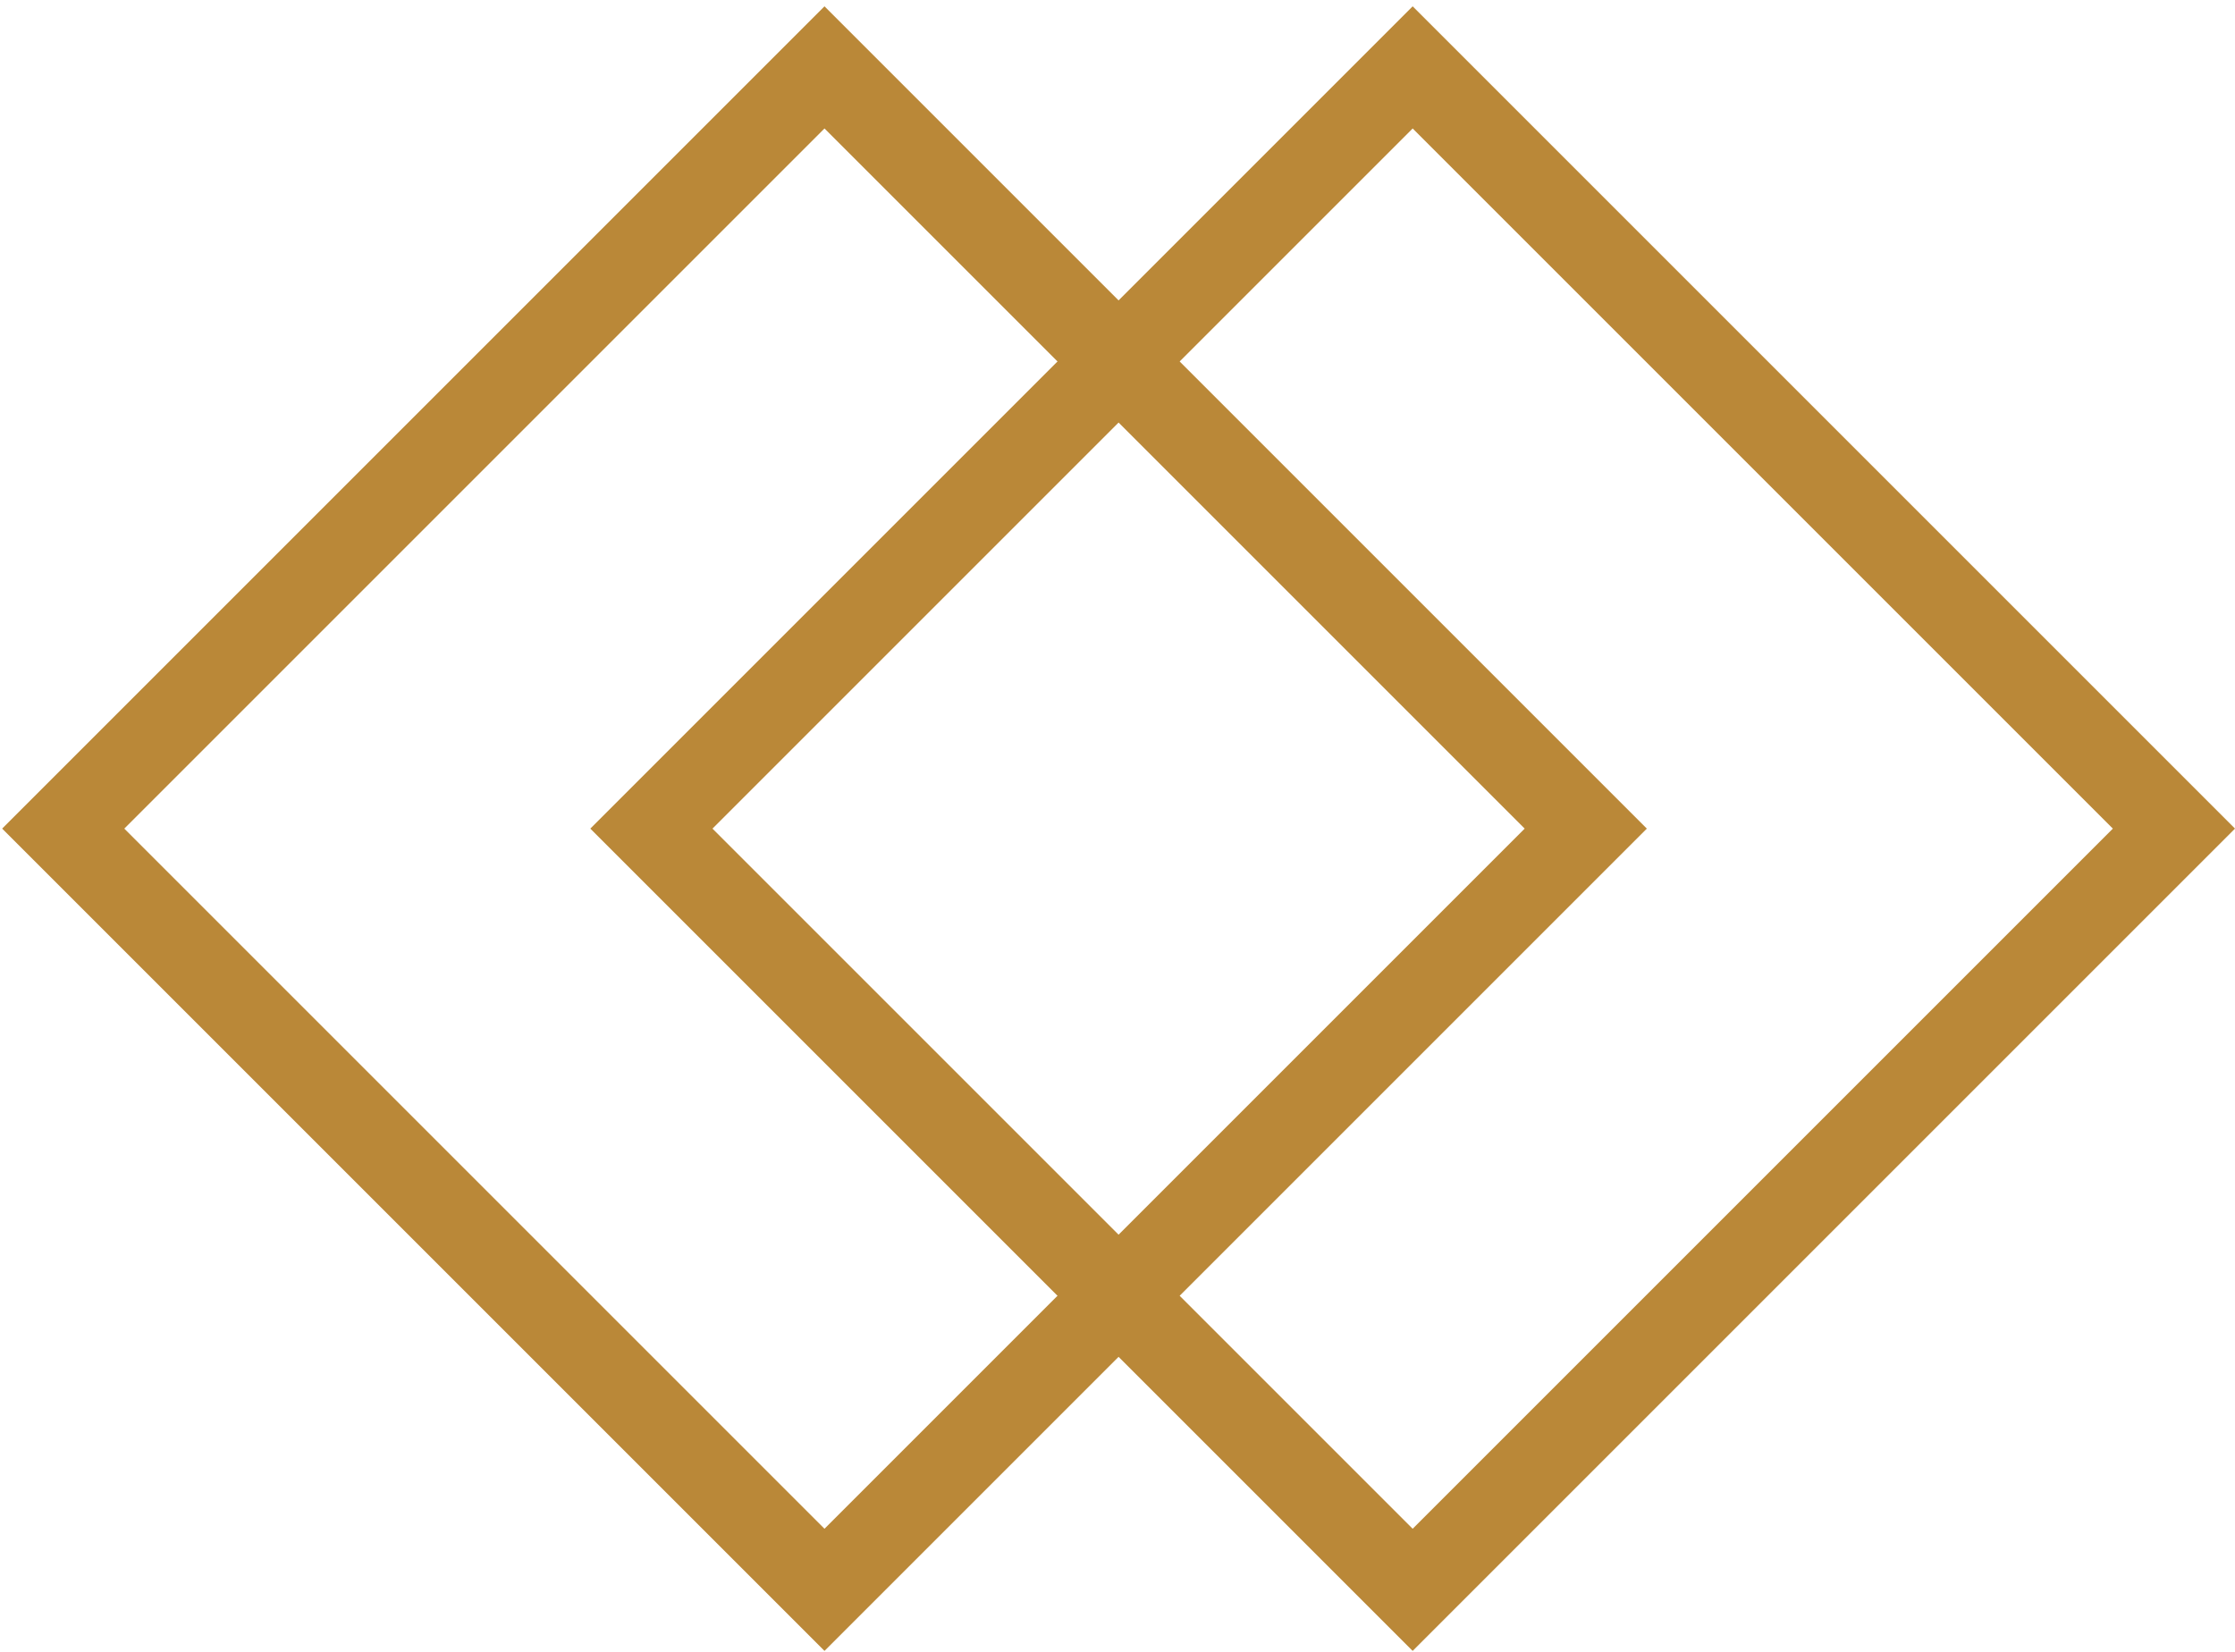 <svg width="207" height="153" viewBox="0 0 207 153" fill="none" xmlns="http://www.w3.org/2000/svg">
<rect x="5.856" y="76.749" width="99.711" height="99.711" transform="rotate(-45 5.856 76.749)" stroke="#BA8838" stroke-width="8"/>
<rect x="60.331" y="76.749" width="99.711" height="99.711" transform="rotate(-45 60.331 76.749)" stroke="#BA8838" stroke-width="8"/>
</svg>
